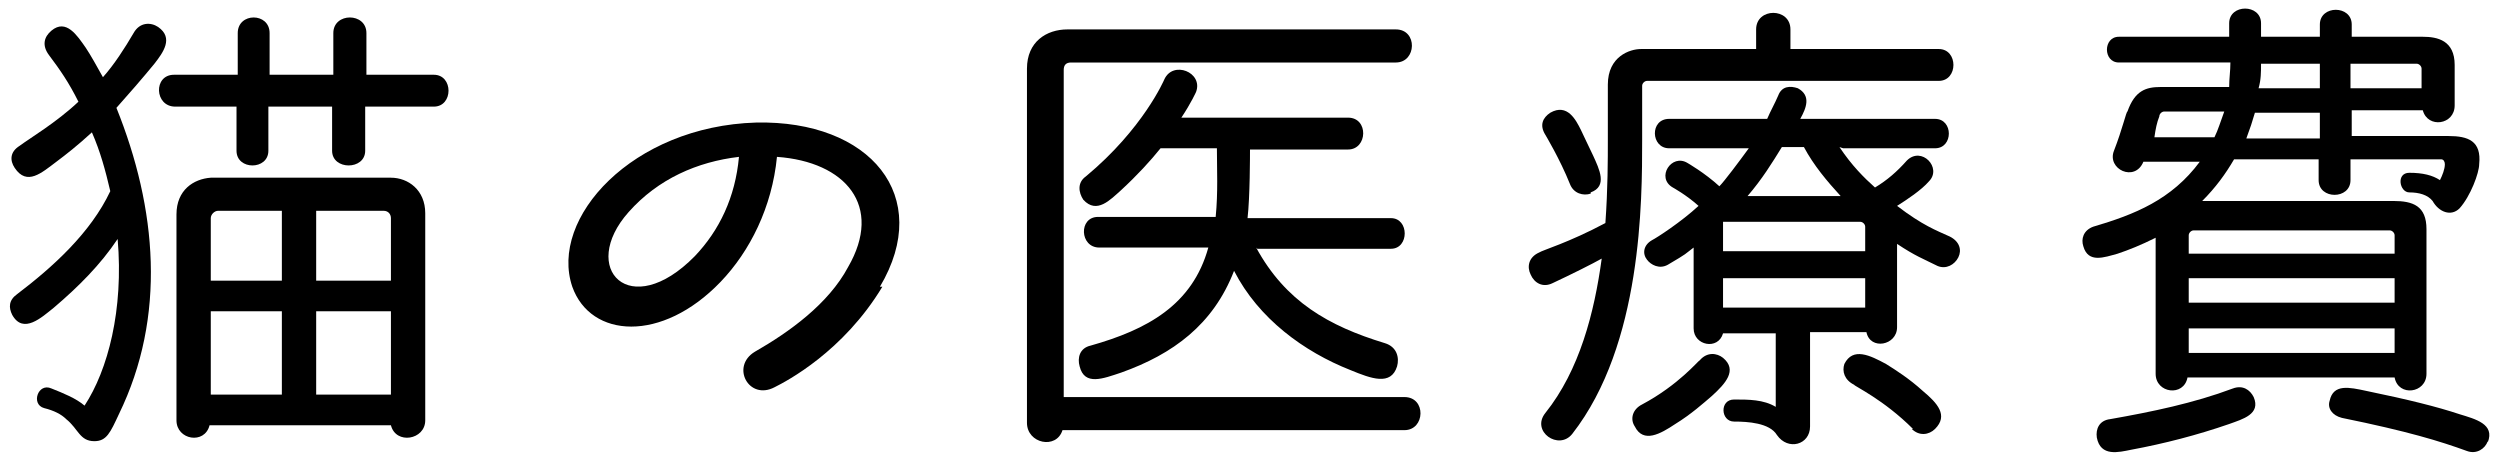 <svg viewBox="0 0 204 38" xmlns="http://www.w3.org/2000/svg" width="204" height="38"><g fill="#000000"><path d="m12.6 5.2c-.9 1.1-2.2 2.6-3.1 3.6 3.3 8.2 4.1 17 .2 25-.7 1.5-1 2.2-2 2.2-1.2 0-1.3-1-2.3-1.8-.4-.4-1-.7-1.8-.9-1.1-.3-.5-2.1.6-1.6 1 .4 2 .8 2.7 1.4 1.9-2.9 3.2-7.8 2.7-13.6-1.4 2.1-3.2 3.9-5.2 5.6-1 .8-2.5 2.2-3.4.6-.3-.6-.3-1.2.4-1.7 2.9-2.2 6-5 7.6-8.4-.4-1.7-.8-3.2-1.5-4.8-1.2 1.1-2.1 1.8-2.9 2.4-1.2.9-2.4 2-3.4.5-.4-.6-.4-1.3.4-1.8.8-.6 3-1.9 4.8-3.6-.8-1.6-1.5-2.6-2.4-3.8-.6-.8-.4-1.5.2-2 1.2-1 2.1.4 2.8 1.4.4.6.9 1.5 1.4 2.4.9-1 1.8-2.4 2.5-3.6.5-.9 1.4-.9 2-.5 1.3.9.4 2.1-.3 3zm22.8.9c1.6 0 1.6 2.6 0 2.6h-5.6v3.6c0 1.6-2.7 1.6-2.7 0v-3.6h-5.2v3.6c0 1.6-2.6 1.6-2.6 0v-3.6h-5c-1.7 0-1.8-2.6-.1-2.6h5.2v-3.4c0-1.7 2.6-1.7 2.6 0v3.4h5.2v-3.4c0-1.7 2.7-1.7 2.7 0v3.4h5.6zm-.7 28.2c0 1.6-2.4 2-2.8.4h-14.8c-.4 1.6-2.7 1.2-2.7-.4v-16.8c0-2 1.4-2.9 2.8-3h14.7c1.4 0 2.8 1 2.8 2.9zm-11.7-17.1h-5.2c-.3 0-.6.3-.6.6v5.1h5.8zm0 8.2h-5.8v6.8h5.8zm8.9-7.6c0-.3-.2-.6-.6-.6h-5.5v5.7h6.1zm0 7.6h-6.1v6.8h6.1z"/><path d="m72 23.4c-3.2 5.3-7.8 7.7-8.8 8.2-2.1 1.1-3.6-1.7-1.6-2.9 2.8-1.6 6-3.9 7.6-6.9 2.9-5-.2-8.6-5.8-9-.4 4.1-2.2 7.7-4.6 10.2-4.8 5-10.6 4.6-12.1.4-1.9-5.6 4.9-13.1 15-13.4 9.3-.2 14.5 6 10.1 13.4zm-11.7-10.6c-3.4.4-6.6 1.8-9 4.5-4.1 4.6.1 9 5.4 3.6 2-2.1 3.3-4.8 3.6-8.1z"/><path d="m114.6 32.4c1.8 0 1.7 2.7 0 2.7h-27.9c-.5 1.6-2.9 1.1-2.9-.6v-28.9c0-2.2 1.6-3.2 3.3-3.2h26.8c1.8 0 1.7 2.7 0 2.7h-26.5c-.4 0-.6.2-.6.6v26.7h27.9zm-12.1-12.2c2.4 4.4 5.9 6.4 10.5 7.8 1 .3 1.2 1.2 1 1.9-.5 1.6-2.1 1-3.8.3-3.8-1.5-7.5-4.2-9.5-8.1-1.7 4.4-5 6.8-9.2 8.3-1.5.5-3 1.1-3.4-.5-.2-.7 0-1.5.9-1.7 4.6-1.3 8.3-3.3 9.6-8h-8.9c-1.6 0-1.7-2.5-.1-2.5h9.6c.2-2 .1-3.9.1-5.6h-4.6c-.8 1-1.9 2.2-3.2 3.4-.9.8-2 2-3.1.8-.4-.6-.5-1.4.2-1.9 4.7-3.9 6.4-7.9 6.4-7.9.7-1.6 3.2-.6 2.6 1 0 0-.4.9-1.2 2.1h13.6c1.7 0 1.6 2.6 0 2.6h-8c0 .4 0 3.9-.2 5.6h11.7c1.5 0 1.5 2.5 0 2.5h-10.9z"/><path d="m158.2 4c1.6 0 1.6 2.6 0 2.6h-23.8c-.2 0-.4.2-.4.4v4.4c0 5 0 16.7-5.7 24-1.1 1.4-3.4-.2-2.2-1.7 2.8-3.5 4-8.2 4.6-12.6-.7.4-2.5 1.3-4 2-.8.4-1.5 0-1.8-.7-.3-.6-.2-1.4.7-1.8.3-.2 2.4-.8 5.4-2.4.2-2.8.2-5.2.2-6.8v-4.5c0-2.3 1.8-2.9 2.7-2.9h9.4v-1.6c0-1.8 2.8-1.8 2.8 0v1.6h12zm-28.4 11.8c-.6.2-1.4 0-1.7-.8-.8-2-2-4-2-4-.5-.8-.2-1.4.4-1.8 1.4-.8 2.1.6 2.5 1.4.3.6.6 1.3 1 2.1.5 1.1 1.2 2.5-.2 3zm9.9 16.5c-.7.6-1.7 1.5-3 2.3-1.2.8-2.6 1.6-3.3.2-.4-.6-.2-1.4.6-1.8 3-1.6 4.6-3.6 4.7-3.6.6-.7 1.4-.6 1.9-.2 1.2 1 .2 2.1-.9 3.1zm10.4-20.3c1 1.5 2 2.5 2.9 3.3 1-.6 1.8-1.3 2.6-2.2 1.2-1.2 2.9.6 1.8 1.7-.6.7-1.8 1.5-2.6 2 2.1 1.6 3.2 2 4.3 2.5.8.4 1 1.1.7 1.7s-1 1-1.7.7c-1.2-.6-1.8-.8-3.3-1.8v6.8c0 1.5-2.2 1.9-2.5.4h-4.6v7.7c0 1.5-1.8 2-2.7.7-.6-1-2.4-1.1-3.5-1.1s-1.2-1.8 0-1.8 2.4 0 3.4.6v-6h-4.3c-.4 1.4-2.4 1-2.4-.4v-6.6c-.8.6-.4.4-2.1 1.4-.7.4-1.4 0-1.7-.4-.4-.5-.3-1.2.4-1.6.4-.2 2.4-1.5 3.8-2.8-1-.9-2.1-1.5-2.1-1.5-1.4-.8-.1-2.8 1.2-2 0 0 1.4.8 2.6 1.9.4-.4 1.6-2 2.4-3.1h-6.5c-1.5 0-1.6-2.4 0-2.4h8c.3-.7.6-1.2.9-1.9.3-.8 1-.8 1.6-.6 1.1.6.7 1.6.2 2.5h11c1.5 0 1.5 2.4 0 2.4h-7.5zm2.1 8.5v-2c0-.2-.2-.4-.4-.4h-11.2v2.4zm0 2.2h-11.6v2.4h11.6zm-2-6.7c-1.1-1.2-2.2-2.5-3-4h-1.8c-.8 1.3-1.6 2.6-2.8 4h7.7zm5.9 19c-2.4-2.4-4.8-3.5-4.8-3.6-.8-.4-1-1.1-.8-1.7.7-1.4 2.1-.7 3.4 0 .8.5 1.9 1.2 3 2.2 1.2 1 2.1 2 1 3.1-.5.5-1.3.6-1.9 0z"/><path d="m175.9 19.4c-1.2.6-2.2 1-3.1 1.3-1.1.3-2.4.8-2.8-.6-.2-.6 0-1.3.8-1.6 3.4-1 6.4-2.2 8.7-5.3h-4.6c-.7 1.7-3 .6-2.4-.9.7-1.8 1-3.2 1.1-3.2.6-1.7 1.5-2 2.7-2h5.6c0-.7.1-1.3.1-2h-9.1c-1.3 0-1.3-2.1 0-2.1h9v-1.1c0-1.6 2.6-1.6 2.6 0v1.1h4.8v-1c0-1.6 2.6-1.6 2.6 0v1h5.8c1.2 0 2.6.3 2.6 2.3v3.3c0 1.6-2.2 1.9-2.6.4h-5.8v2.1h7.9c1.6 0 2.7.4 2.5 2.3 0 .7-.7 2.6-1.6 3.6-.7.7-1.7.3-2.2-.6-.4-.5-1.1-.7-1.9-.7s-1.1-1.6 0-1.6 1.9.2 2.5.6c.2-.4.4-.9.4-1.3 0-.2-.1-.4-.3-.4h-7.4v1.7c0 1.6-2.6 1.6-2.6 0v-1.7h-6.9c-.7 1.2-1.5 2.3-2.6 3.4h15.6c1.6 0 2.7.4 2.7 2.3v11.8c0 1.6-2.3 1.9-2.6.3h-16.9c-.3 1.6-2.6 1.3-2.6-.3v-11.3zm8 13c.6 1.4-.9 1.8-2 2.2-2.6.9-5.3 1.6-8 2.1-1 .2-2.5.6-2.8-1-.1-.7.2-1.4 1.1-1.5 3.4-.6 6.8-1.3 10-2.5.8-.3 1.4.1 1.7.7zm-3.2-21.2c.3-.6.5-1.3.8-2.1h-4.9c-.2 0-.4.2-.4.4-.2.5-.3 1-.4 1.7h5zm-2.1 9.5h16.8v-1.5c0-.2-.2-.4-.4-.4h-16c-.2 0-.4.2-.4.4zm0 4h16.8v-2h-16.8zm0 4.1h16.8v-2h-16.8zm5.4-19.6c-.2.7-.4 1.3-.7 2.1h6v-2.1zm.5-4c0 .7 0 1.3-.2 2h5v-2zm18.5 30.8c-.2.6-.9 1.1-1.7.8-2.2-.8-4.8-1.6-10.2-2.7-.8-.2-1.2-.8-1-1.4.3-1.4 1.6-1.1 3-.8 3.4.7 5.8 1.3 7.6 1.9 1.3.4 2.9.8 2.3 2.3zm-11.2-28.8h5.8v-1.6c0-.2-.2-.4-.4-.4h-5.4z"/></g></svg>